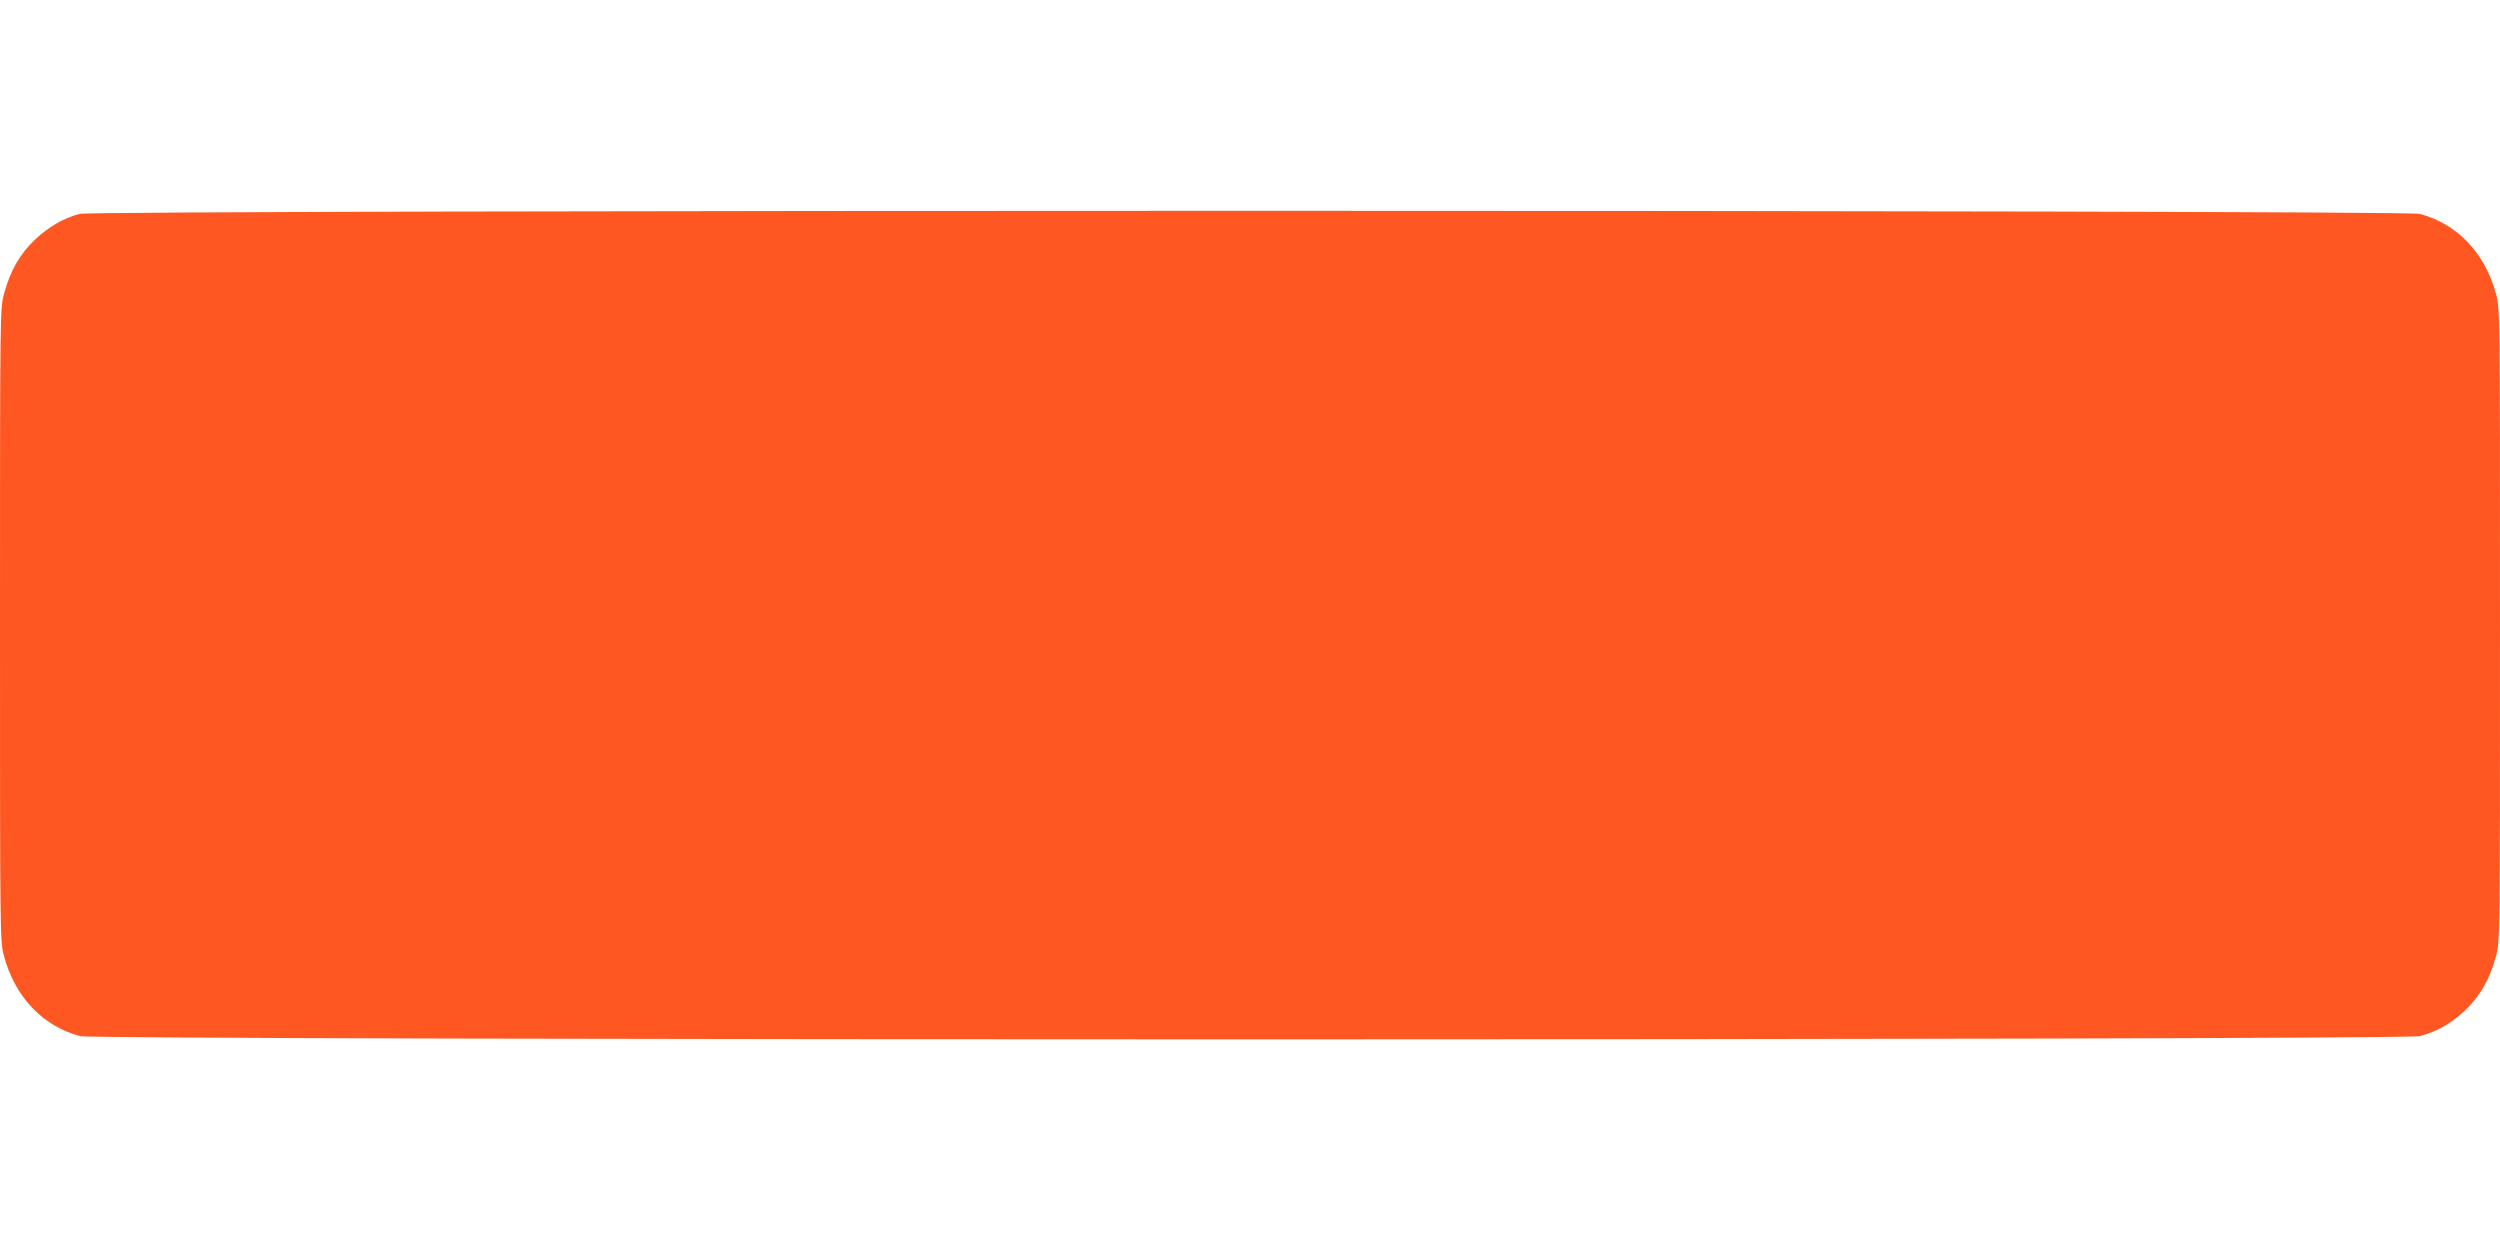 <?xml version="1.0" standalone="no"?>
<!DOCTYPE svg PUBLIC "-//W3C//DTD SVG 20010904//EN"
 "http://www.w3.org/TR/2001/REC-SVG-20010904/DTD/svg10.dtd">
<svg version="1.0" xmlns="http://www.w3.org/2000/svg"
 width="1280pt" height="640pt" viewBox="0 0 1280 640"
 preserveAspectRatio="xMidYMid meet">
<g transform="translate(0,640) scale(0.1,-0.1)"
fill="#ff5722" stroke="none">
<path d="M407 5305 c-84 -23 -157 -66 -227 -131 -78 -74 -127 -159 -159 -277
-21 -77 -21 -81 -21 -1697 0 -1616 0 -1620 21 -1697 57 -209 198 -357 390
-408 81 -22 11897 -22 11978 0 88 23 159 64 231 131 78 74 127 159 159 277 21
77 21 81 21 1697 0 1616 0 1620 -21 1697 -57 209 -198 357 -390 408 -78 21
-11907 21 -11982 0z"/>
</g>
</svg>
